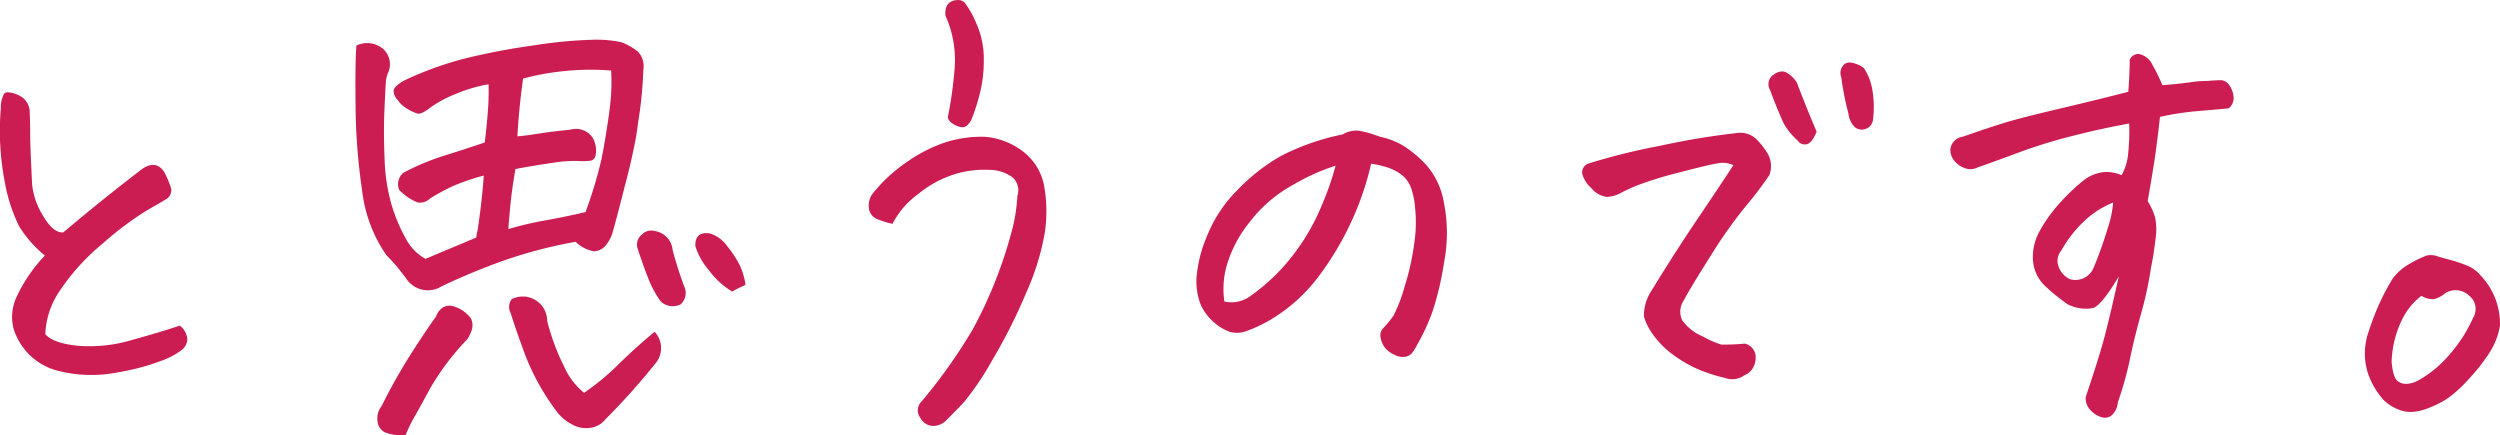 <svg xmlns="http://www.w3.org/2000/svg" width="371.422" height="64.652" viewBox="0 0 371.422 64.652">
  <path id="パス_32811" data-name="パス 32811" d="M20.672-16.312a17.665,17.665,0,0,1-3.832-4.359,24.929,24.929,0,0,1-2.145-6.68,40.013,40.013,0,0,1-.562-10.9,4.05,4.05,0,0,1,.492-2.109.76.76,0,0,1,.563-.211,4.268,4.268,0,0,1,1.547.422,2.753,2.753,0,0,1,1.688,2.531q.07,1.969.07,3.48t.281,7.207a10.891,10.891,0,0,0,1.652,4.746q1.512,2.566,2.988,2.426Q29.32-24.75,35.227-29.25q1.969-1.266,3.164.492a14.014,14.014,0,0,1,1.055,2.531,1.588,1.588,0,0,1-.6,1.441q-.6.387-2.953,1.723a47.672,47.672,0,0,0-6.539,4.887,32.525,32.525,0,0,0-6.4,7,12.189,12.189,0,0,0-2.215,6.539Q21.867-3.3,25.488-2.918a21.837,21.837,0,0,0,8.086-.844q4.465-1.23,7.137-2.145a2.749,2.749,0,0,1,1.125,2.039,2.111,2.111,0,0,1-.7,1.477A10.472,10.472,0,0,1,38.5-.879a33.966,33.966,0,0,1-6.891,1.9A20.127,20.127,0,0,1,22.219.7a9.292,9.292,0,0,1-6.187-6.117,6.97,6.97,0,0,1,.422-4.711A22.656,22.656,0,0,1,20.672-16.312Zm53.4-26.016a50.46,50.46,0,0,1,8.895-3.234,97.8,97.8,0,0,1,10.3-1.969,67.21,67.21,0,0,1,8.789-.844,18.181,18.181,0,0,1,4.219.352,8.468,8.468,0,0,1,2.531,1.441,3.132,3.132,0,0,1,.773,2.707,58.275,58.275,0,0,1-.773,7.8q-.141,1.2-.352,2.391-.633,3.375-1.617,7.031-1.266,4.992-1.758,6.68a5.333,5.333,0,0,1-1.23,2.32,2.34,2.34,0,0,1-1.652.7,5.183,5.183,0,0,1-2.672-1.406,70.005,70.005,0,0,0-10.758,2.813,98.521,98.521,0,0,0-9.141,3.8,3.85,3.85,0,0,1-5.344-1.266q-.281-.352-.492-.633A27.081,27.081,0,0,0,71.4-16.383a21.122,21.122,0,0,1-3.586-9.527,90.865,90.865,0,0,1-.984-12.867q-.07-6.926.141-8.754a4.2,4.2,0,0,1,1.617-.352,3.66,3.66,0,0,1,2.461.984,3.078,3.078,0,0,1,.7,3.234,4.393,4.393,0,0,0-.422,1.652q-.07.949-.211,4.219t.035,7.242a26.962,26.962,0,0,0,1.055,6.785,24.828,24.828,0,0,0,2.109,4.957,7.176,7.176,0,0,0,2.918,2.988l.984-.422q3.867-1.617,6.539-2.742a9.487,9.487,0,0,1,.211-1.125q.633-4.148.914-8.086a32.538,32.538,0,0,0-4.395,1.477,32.073,32.073,0,0,0-3.551,1.9,2.1,2.1,0,0,1-1.934.6A7.752,7.752,0,0,1,73.3-26.086a2.246,2.246,0,0,1,.633-2.531,36.2,36.2,0,0,1,6.047-2.531q2.953-.914,6.047-1.969.281-2.32.457-4.605a35.088,35.088,0,0,0,.105-4.043,22.492,22.492,0,0,0-4.957,1.477,17.222,17.222,0,0,0-3.762,2.039q-1.266.984-1.828.844a6.2,6.2,0,0,1-1.512-.7,4.2,4.2,0,0,1-1.441-1.336,1.9,1.9,0,0,1-.6-1.441Q72.593-41.484,74.07-42.328ZM100.789,4.078a37.425,37.425,0,0,0,5.133-4.254q2.461-2.426,5.344-4.816a3.545,3.545,0,0,1,.281,4.5,101.286,101.286,0,0,1-7.594,8.508,3.421,3.421,0,0,1-2.25,1.266,4.241,4.241,0,0,1-2.742-.527,6.838,6.838,0,0,1-2.109-1.723,34.5,34.5,0,0,1-4.711-8.3Q90.664-5.2,89.89-7.734a1.94,1.94,0,0,1,.141-2.109A3.739,3.739,0,0,1,92.14-10.2,3.633,3.633,0,0,1,95.3-6.609,32.935,32.935,0,0,0,97.8.141,10.393,10.393,0,0,0,100.789,4.078ZM74.281,10.336a6.687,6.687,0,0,1-2.812-.281A1.97,1.97,0,0,1,70.1,8.332a2.918,2.918,0,0,1,.6-2.285,83.626,83.626,0,0,1,4.395-7.8Q77.3-5.2,78.781-7.242a2.709,2.709,0,0,1,.984-1.336,1.909,1.909,0,0,1,1.547-.211,4.928,4.928,0,0,1,2.672,1.828,2.484,2.484,0,0,1,.141,1.617,5.987,5.987,0,0,1-.7,1.477A37.292,37.292,0,0,0,77.9,3.445Q76.109,6.75,75.547,7.7A21.878,21.878,0,0,0,74.281,10.336Zm36.984-30.3a3.14,3.14,0,0,1,2.672,2.813q.7,2.672,1.688,5.344a2.3,2.3,0,0,1-.492,2.742,2.612,2.612,0,0,1-2.953-.422,14.842,14.842,0,0,1-1.863-3.445q-.809-2.039-1.582-4.43a1.845,1.845,0,0,1,.563-2A1.979,1.979,0,0,1,111.265-19.969Zm11.531,9a11.612,11.612,0,0,1-3.41-3.094,10.314,10.314,0,0,1-2.074-3.656q-.07-2.18,2.109-1.9a4.934,4.934,0,0,1,2.672,1.969,14.464,14.464,0,0,1,1.9,2.953,10.305,10.305,0,0,1,.773,2.742A18.507,18.507,0,0,0,122.8-10.969ZM103.672-32.2q.773-4.43,1.02-6.855A29.367,29.367,0,0,0,104.8-43.8a38.624,38.624,0,0,0-7.207.105,36.674,36.674,0,0,0-5.871,1.09q-.633,4.5-.844,8.578,1.055-.07,3.023-.387t4.852-.6a2.959,2.959,0,0,1,3.3,1.2,3.732,3.732,0,0,1,.492,2.25q-.07,1.055-.844,1.16a10.154,10.154,0,0,1-1.934.035,20.443,20.443,0,0,0-3.656.281q-2.5.352-5.52.914-.633,3.586-.844,6.328-.141,1.406-.211,2.6a47.757,47.757,0,0,1,5.555-1.3q3.586-.668,5.906-1.23a64.723,64.723,0,0,0,2.391-7.945Q103.531-31.5,103.672-32.2Zm42.922,11.18a13.792,13.792,0,0,1-2.145-.668,1.945,1.945,0,0,1-1.336-1.547,3.08,3.08,0,0,1,.387-2.074,22.743,22.743,0,0,1,5.168-4.852,22.263,22.263,0,0,1,5.836-2.988,17.728,17.728,0,0,1,5.8-.809,10.667,10.667,0,0,1,5.73,2.215,8.369,8.369,0,0,1,3.129,5.238,21.883,21.883,0,0,1,.07,6.785,37.5,37.5,0,0,1-2.777,8.965A80.737,80.737,0,0,1,161.324-.6a42.145,42.145,0,0,1-4.113,6.082q-1.266,1.336-2.672,2.742A2.779,2.779,0,0,1,152.6,9a2.216,2.216,0,0,1-1.863-1.2,1.844,1.844,0,0,1,.211-2.461,79.462,79.462,0,0,0,7.559-10.652,66.008,66.008,0,0,0,5.73-14.309,25,25,0,0,0,.914-5.555,2.573,2.573,0,0,0-.7-2.742,5.787,5.787,0,0,0-3.516-1.125,15.01,15.01,0,0,0-5.062.633,16.282,16.282,0,0,0-5.449,2.953A12.782,12.782,0,0,0,146.593-21.023Zm8.227-15.82a61.72,61.72,0,0,0,1.02-7.348,15.964,15.964,0,0,0-1.371-7.77q-.141-1.758,1.055-2.18a2.654,2.654,0,0,1,.844-.141,1.349,1.349,0,0,1,.984.422,14.075,14.075,0,0,1,1.723,3.094,12.736,12.736,0,0,1,1.09,5.344,19.848,19.848,0,0,1-.668,5.344,30.537,30.537,0,0,1-1.09,3.375,2.68,2.68,0,0,1-.809,1.125q-.527.422-1.582-.07T154.82-36.844Zm62.89,6.891a43.146,43.146,0,0,1-3.129,9,44.421,44.421,0,0,1-4.852,7.98,24.844,24.844,0,0,1-6.785,6.082,20.351,20.351,0,0,1-3.867,1.828,3.821,3.821,0,0,1-2.391.07A7.36,7.36,0,0,1,194.4-6.363,7.643,7.643,0,0,1,192.4-9a9.614,9.614,0,0,1-.633-4.008,19.727,19.727,0,0,1,1.512-6.082,20.365,20.365,0,0,1,4.57-6.961,28.643,28.643,0,0,1,6.469-5.062,35.494,35.494,0,0,1,9.176-3.2,3.827,3.827,0,0,1,1.9-.562h.422a15.983,15.983,0,0,1,1.793.422q.668.211,1.441.492a11.118,11.118,0,0,1,3.516,1.371,17.292,17.292,0,0,1,3.3,2.777,11.341,11.341,0,0,1,2.672,5.7,22.906,22.906,0,0,1,.035,8.684,45.928,45.928,0,0,1-1.723,7.383,31.273,31.273,0,0,1-2.32,5.027,7.049,7.049,0,0,1-.809,1.266,1.813,1.813,0,0,1-1.02.492,2.519,2.519,0,0,1-1.582-.352,3.515,3.515,0,0,1-1.441-1.125,3.7,3.7,0,0,1-.562-1.406,1.516,1.516,0,0,1,.352-1.336,14.845,14.845,0,0,0,1.582-1.934,22.141,22.141,0,0,0,1.582-4.113,37.4,37.4,0,0,0,1.477-6.539,20.548,20.548,0,0,0,.141-5.273,11.7,11.7,0,0,0-.668-3.2,4.335,4.335,0,0,0-1.371-1.793,6.849,6.849,0,0,0-2.145-1.09A13.431,13.431,0,0,0,217.71-29.953Zm-21.8,20.461a4.752,4.752,0,0,0,4.008-.914,28.866,28.866,0,0,0,6.047-5.8,31.418,31.418,0,0,0,4.289-7.277,43.966,43.966,0,0,0,2.18-6.187,30.82,30.82,0,0,0-6.258,2.813,20.38,20.38,0,0,0-6.5,5.555,18.549,18.549,0,0,0-3.41,6.434A12.688,12.688,0,0,0,195.913-9.492Zm75.617-20.25a3.771,3.771,0,0,0-2.32-.281q-1.336.211-5.625,1.336a56.755,56.755,0,0,0-6.117,1.863,25.529,25.529,0,0,0-2.707,1.23,4.638,4.638,0,0,1-2,.563,3.483,3.483,0,0,1-2.32-1.3,4.322,4.322,0,0,1-1.371-2.18,1.434,1.434,0,0,1,.809-1.441,94.832,94.832,0,0,1,10.758-2.672,110.888,110.888,0,0,1,11.461-1.9,3.412,3.412,0,0,1,2.777.844,10.892,10.892,0,0,1,1.793,2.285,3.749,3.749,0,0,1,.211,3.129,54.98,54.98,0,0,1-3.586,4.711,71.006,71.006,0,0,0-5.2,7.383q-3.023,4.781-3.937,6.539a2.951,2.951,0,0,0-.211,2.953,7.136,7.136,0,0,0,2.988,2.355,15.118,15.118,0,0,0,2.777,1.23,29.958,29.958,0,0,0,3.516-.141,2.073,2.073,0,0,1,1.09.633,2.036,2.036,0,0,1,.527,1.23,3.087,3.087,0,0,1-.316,1.582,2.519,2.519,0,0,1-1.371,1.266,3.079,3.079,0,0,1-2.883.387A24.283,24.283,0,0,1,266.5.668a19.118,19.118,0,0,1-3.691-2.074A13.248,13.248,0,0,1,259.647-4.5a8.689,8.689,0,0,1-1.406-2.777,6.716,6.716,0,0,1,.914-3.48q3.656-5.977,7.1-11.074T271.53-29.742ZM283.9-34.734q-.633,1.617-1.406,1.863a1.244,1.244,0,0,1-1.406-.527,10.378,10.378,0,0,1-2.039-2.461q-1.125-2.461-2.039-4.992a1.725,1.725,0,0,1,.281-2.18q1.336-1.055,2.32-.352a4.461,4.461,0,0,1,1.336,1.336Q282.5-37.969,283.9-34.734Zm4.711-2.742a42.6,42.6,0,0,1-1.055-5.344,1.7,1.7,0,0,1,.633-2.039,1.4,1.4,0,0,1,.633-.141,4.1,4.1,0,0,1,2.109.844,8.429,8.429,0,0,1,1.266,3.34,15.169,15.169,0,0,1,.07,4.395,1.619,1.619,0,0,1-1.23,1.336,1.606,1.606,0,0,1-1.582-.422A3.493,3.493,0,0,1,288.616-37.477Zm46.3.563q-.492,4.5-.949,7.313t-.879,5.2a9.875,9.875,0,0,1,1.09,2.355,9.131,9.131,0,0,1,.07,3.3q-.246,2.215-.668,4.254a53.373,53.373,0,0,1-1.477,6.82q-1.055,3.8-1.652,6.75a49.813,49.813,0,0,1-1.793,6.4,2.9,2.9,0,0,1-.7,1.723,1.557,1.557,0,0,1-1.617.527,3.555,3.555,0,0,1-1.793-1.125,2.535,2.535,0,0,1-.668-1.9q1.758-5.2,2.566-8.086t2.355-9.844q-2.531,4.289-3.832,4.711A5.907,5.907,0,0,1,321.2-9.07a27.762,27.762,0,0,1-3.375-2.742,5.8,5.8,0,0,1-1.793-3.937,7.949,7.949,0,0,1,1.09-4.359,22.3,22.3,0,0,1,3.129-4.254,29.132,29.132,0,0,1,3.41-3.2,5.923,5.923,0,0,1,3.023-1.16,6.149,6.149,0,0,1,2.531.457,7.991,7.991,0,0,0,.984-3.375,32.524,32.524,0,0,0,.141-4.289q-3.937.7-8.367,1.828a76.533,76.533,0,0,0-7.91,2.426q-3.48,1.3-6.293,2.285a2.263,2.263,0,0,1-1.793.105A3.5,3.5,0,0,1,304.4-30.34a2.565,2.565,0,0,1-.633-1.723,2.115,2.115,0,0,1,1.828-1.9q4.219-1.477,6.574-2.18t7.734-1.969q5.379-1.266,10.3-2.531.211-2.742.211-4.781a1.449,1.449,0,0,1,1.266-.844,1.157,1.157,0,0,1,.352.07,2.869,2.869,0,0,1,1.758,1.547,26.012,26.012,0,0,1,1.477,3.023q2.672-.211,4.078-.422a18.039,18.039,0,0,1,2.672-.211q.773-.07,1.723-.105a1.608,1.608,0,0,1,1.477.738,3.745,3.745,0,0,1,.633,1.723,1.977,1.977,0,0,1-.738,1.723q-2.25.211-4.781.422A41.376,41.376,0,0,0,334.913-36.914Zm-6.961,12.727a13.628,13.628,0,0,0-4.43,2.883,18.385,18.385,0,0,0-3.3,4.289,2.343,2.343,0,0,0-.352,2.391,3.239,3.239,0,0,0,1.688,1.828,2.931,2.931,0,0,0,3.516-1.758,61.731,61.731,0,0,0,2.18-6.152A15.382,15.382,0,0,0,327.952-24.187ZM385.428-5.906A10.8,10.8,0,0,1,383.881-1.9a27.319,27.319,0,0,1-3.164,4.008,18.155,18.155,0,0,1-3.2,2.883,14.71,14.71,0,0,1-2.5,1.266,8.153,8.153,0,0,1-2.355.633,4.783,4.783,0,0,1-2.461-.387,6.532,6.532,0,0,1-2.074-1.371,11.306,11.306,0,0,1-2-3.129,9.4,9.4,0,0,1-.773-3.551,9.94,9.94,0,0,1,.6-3.586A38.6,38.6,0,0,1,367.428-9a34.364,34.364,0,0,1,2.039-3.867,7.864,7.864,0,0,1,2.461-2.18,16.282,16.282,0,0,1,2.25-1.125,2.015,2.015,0,0,1,.914-.211,4.42,4.42,0,0,1,.7.07q.844.281,2.074.6a21.794,21.794,0,0,1,2.566.844,5.155,5.155,0,0,1,2.18,1.582,10.494,10.494,0,0,1,2.039,3.164A10.752,10.752,0,0,1,385.428-5.906Zm-11.672-4.43a9.827,9.827,0,0,0-2.918,3.621,15.282,15.282,0,0,0-1.512,6.223q.211,2.25.844,2.777a1.965,1.965,0,0,0,1.477.457,4.049,4.049,0,0,0,1.617-.492,17,17,0,0,0,4.113-3.234,25.088,25.088,0,0,0,2.461-3.129,23.143,23.143,0,0,0,1.582-2.918,2.612,2.612,0,0,0,.352-1.758,2.431,2.431,0,0,0-.914-1.547,2.905,2.905,0,0,0-3.516-.422,4.325,4.325,0,0,1-1.687.914A3.069,3.069,0,0,1,373.756-10.336Z" transform="translate(-14.006 54.281)" fill="#cc1d53"/>
</svg>
